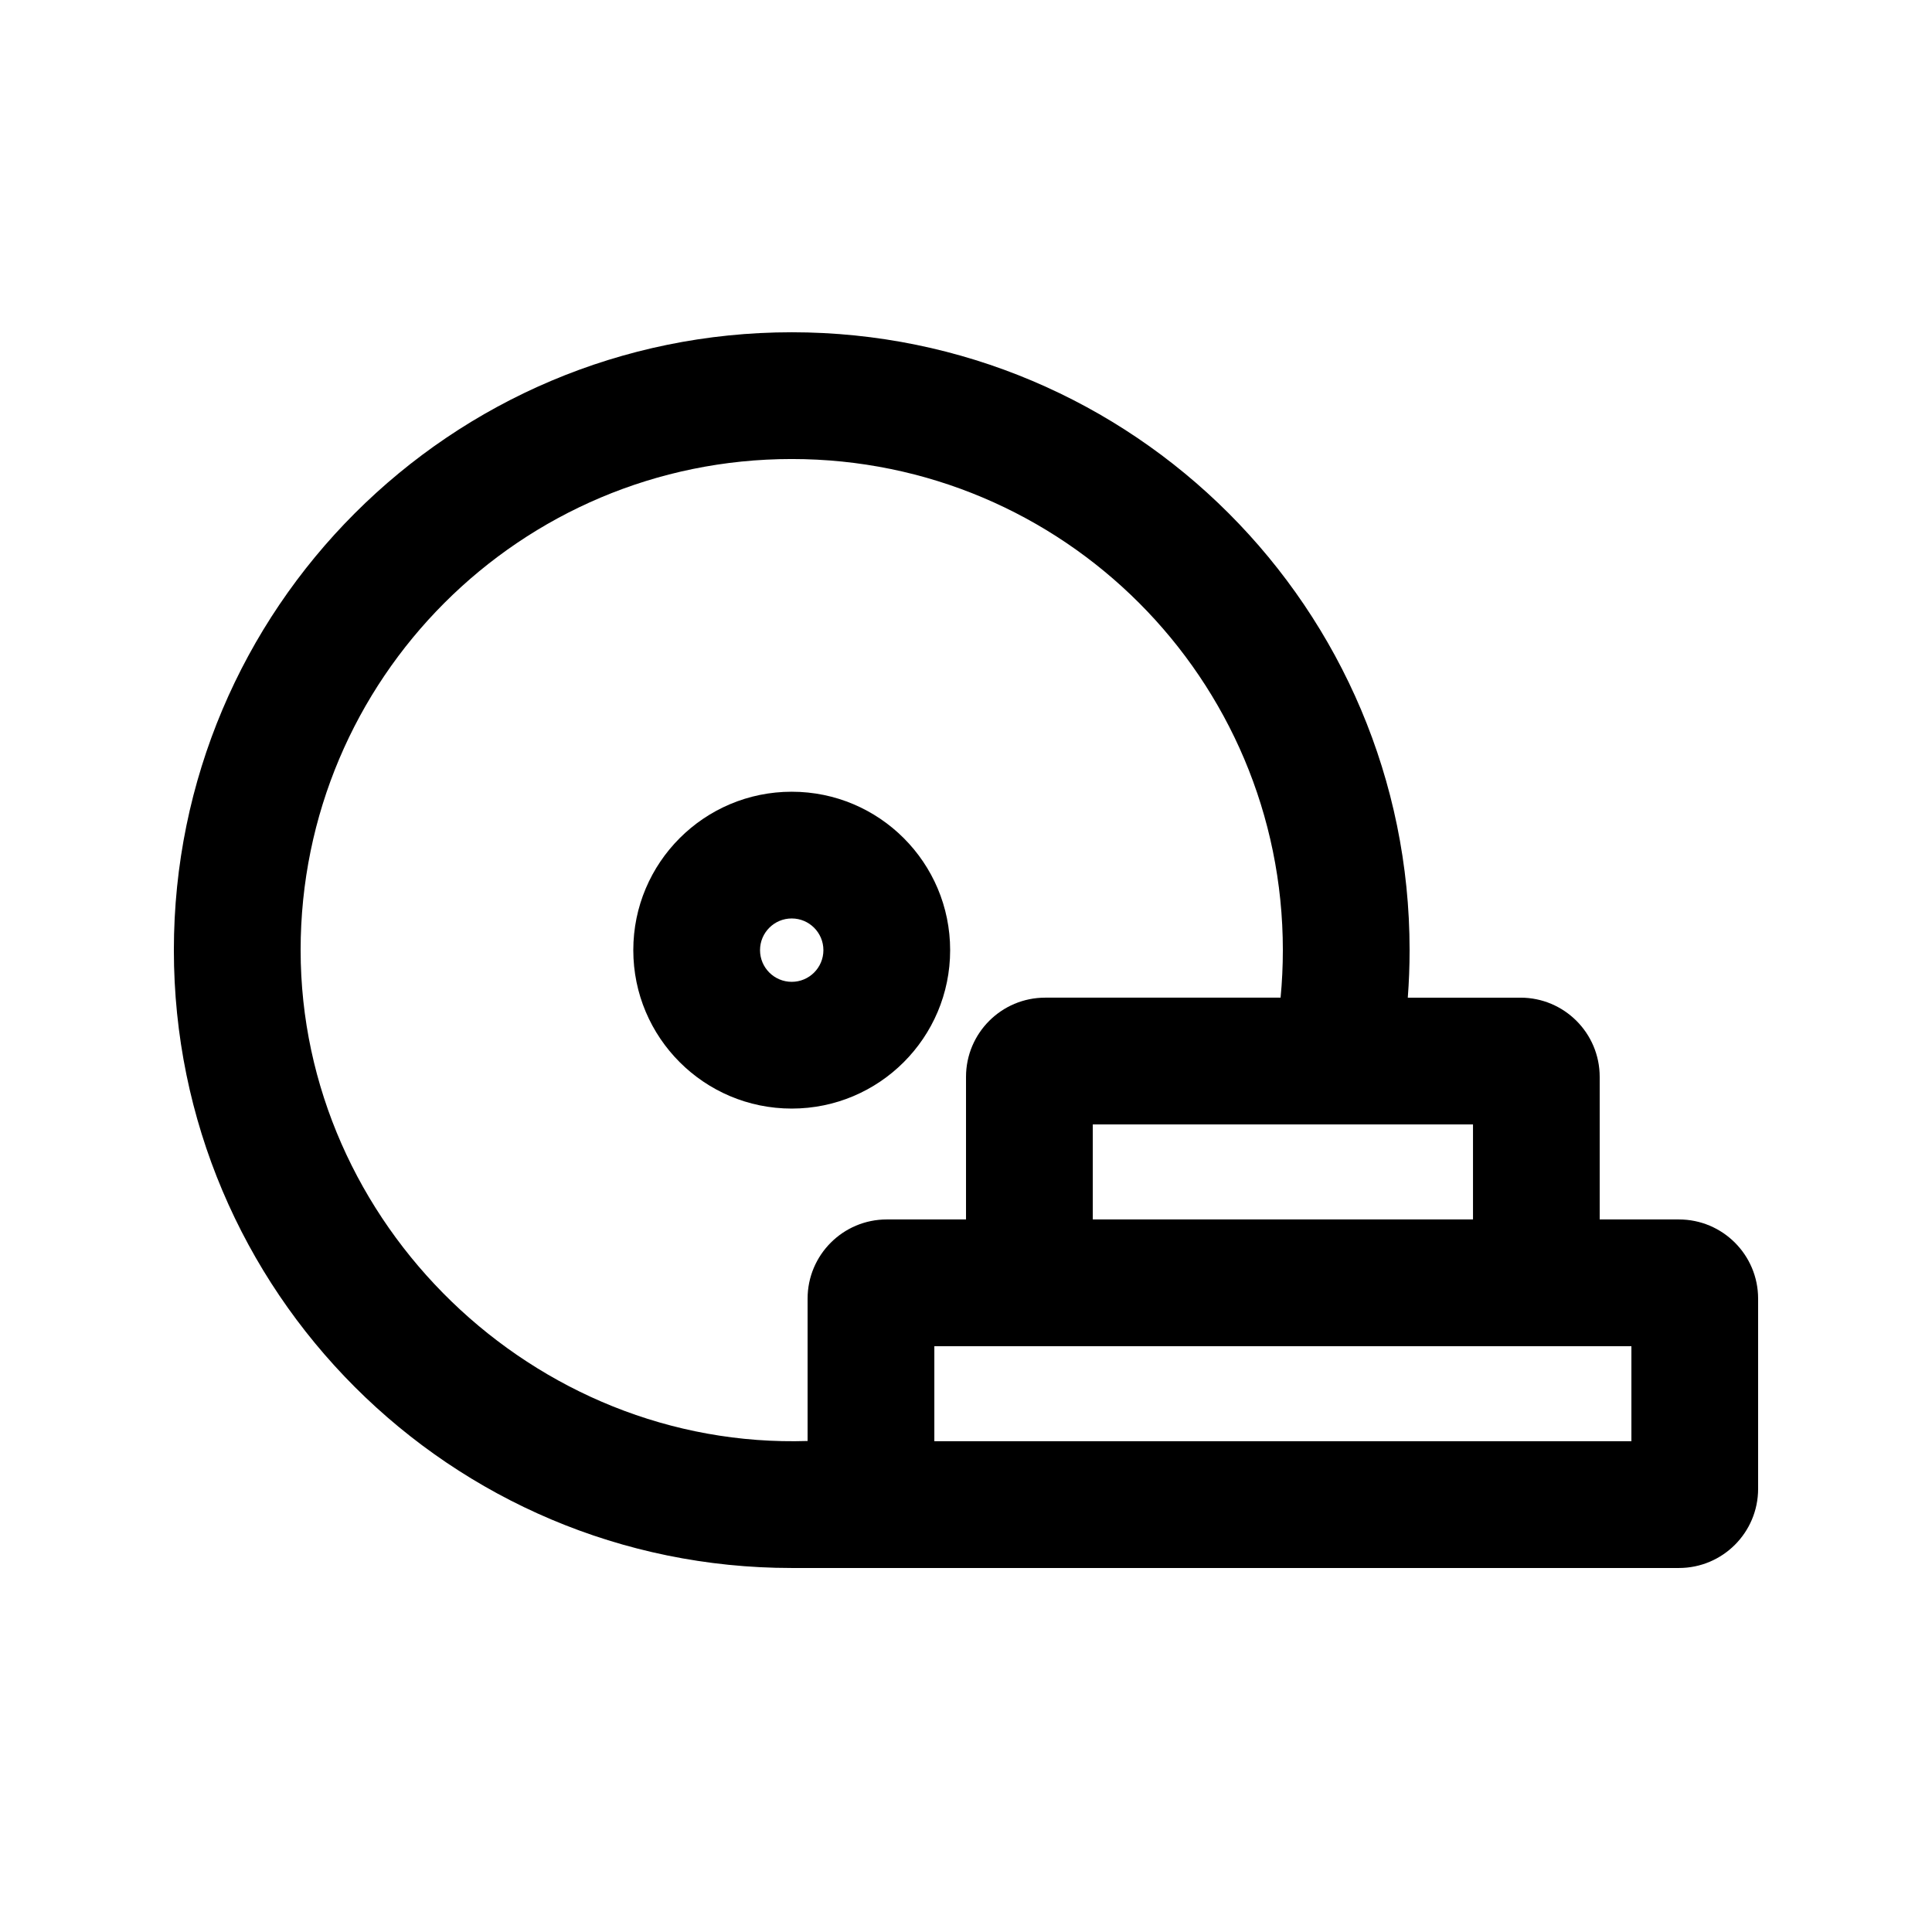 <?xml version="1.0" encoding="UTF-8"?>
<!-- Uploaded to: SVG Repo, www.svgrepo.com, Generator: SVG Repo Mixer Tools -->
<svg fill="#000000" width="800px" height="800px" version="1.1" viewBox="144 144 512 512" xmlns="http://www.w3.org/2000/svg">
 <g fill-rule="evenodd">
  <path d="m311.83 395.8c0 23.188 18.797 41.984 41.984 41.984s41.984-18.797 41.984-41.984-18.797-41.984-41.984-41.984-41.984 18.797-41.984 41.984zm33.586 0c0 4.637 3.762 8.395 8.398 8.395 4.637 0 8.395-3.758 8.395-8.395s-3.758-8.398-8.395-8.398c-4.637 0-8.398 3.762-8.398 8.398z"/>
  <path d="m517.08 408.39h29.863c11.594 0 20.992 9.398 20.992 20.992v37.785h20.992c11.594 0 20.992 9.398 20.992 20.992v50.383c0 11.594-9.398 20.992-20.992 20.992h-235.11c-90.43 0-163.74-73.309-163.74-163.74 0-90.43 73.309-163.74 163.74-163.74 90.43 0 163.74 73.309 163.74 163.74 0 4.238-0.16 8.438-0.477 12.594zm-293.41-12.594c0 72.57 61.883 132.38 134.35 130.08v-37.719c0-11.594 9.398-20.992 20.992-20.992h20.992v-37.785c0-11.594 9.398-20.992 20.992-20.992h62.371c0.398-4.144 0.602-8.344 0.602-12.594 0-71.883-58.27-130.15-130.15-130.15s-130.15 58.27-130.15 130.15zm167.94 104.96v25.188h184.73v-25.188zm142.75-33.59v-25.188h-100.76v25.188z"/>
 </g>
</svg>